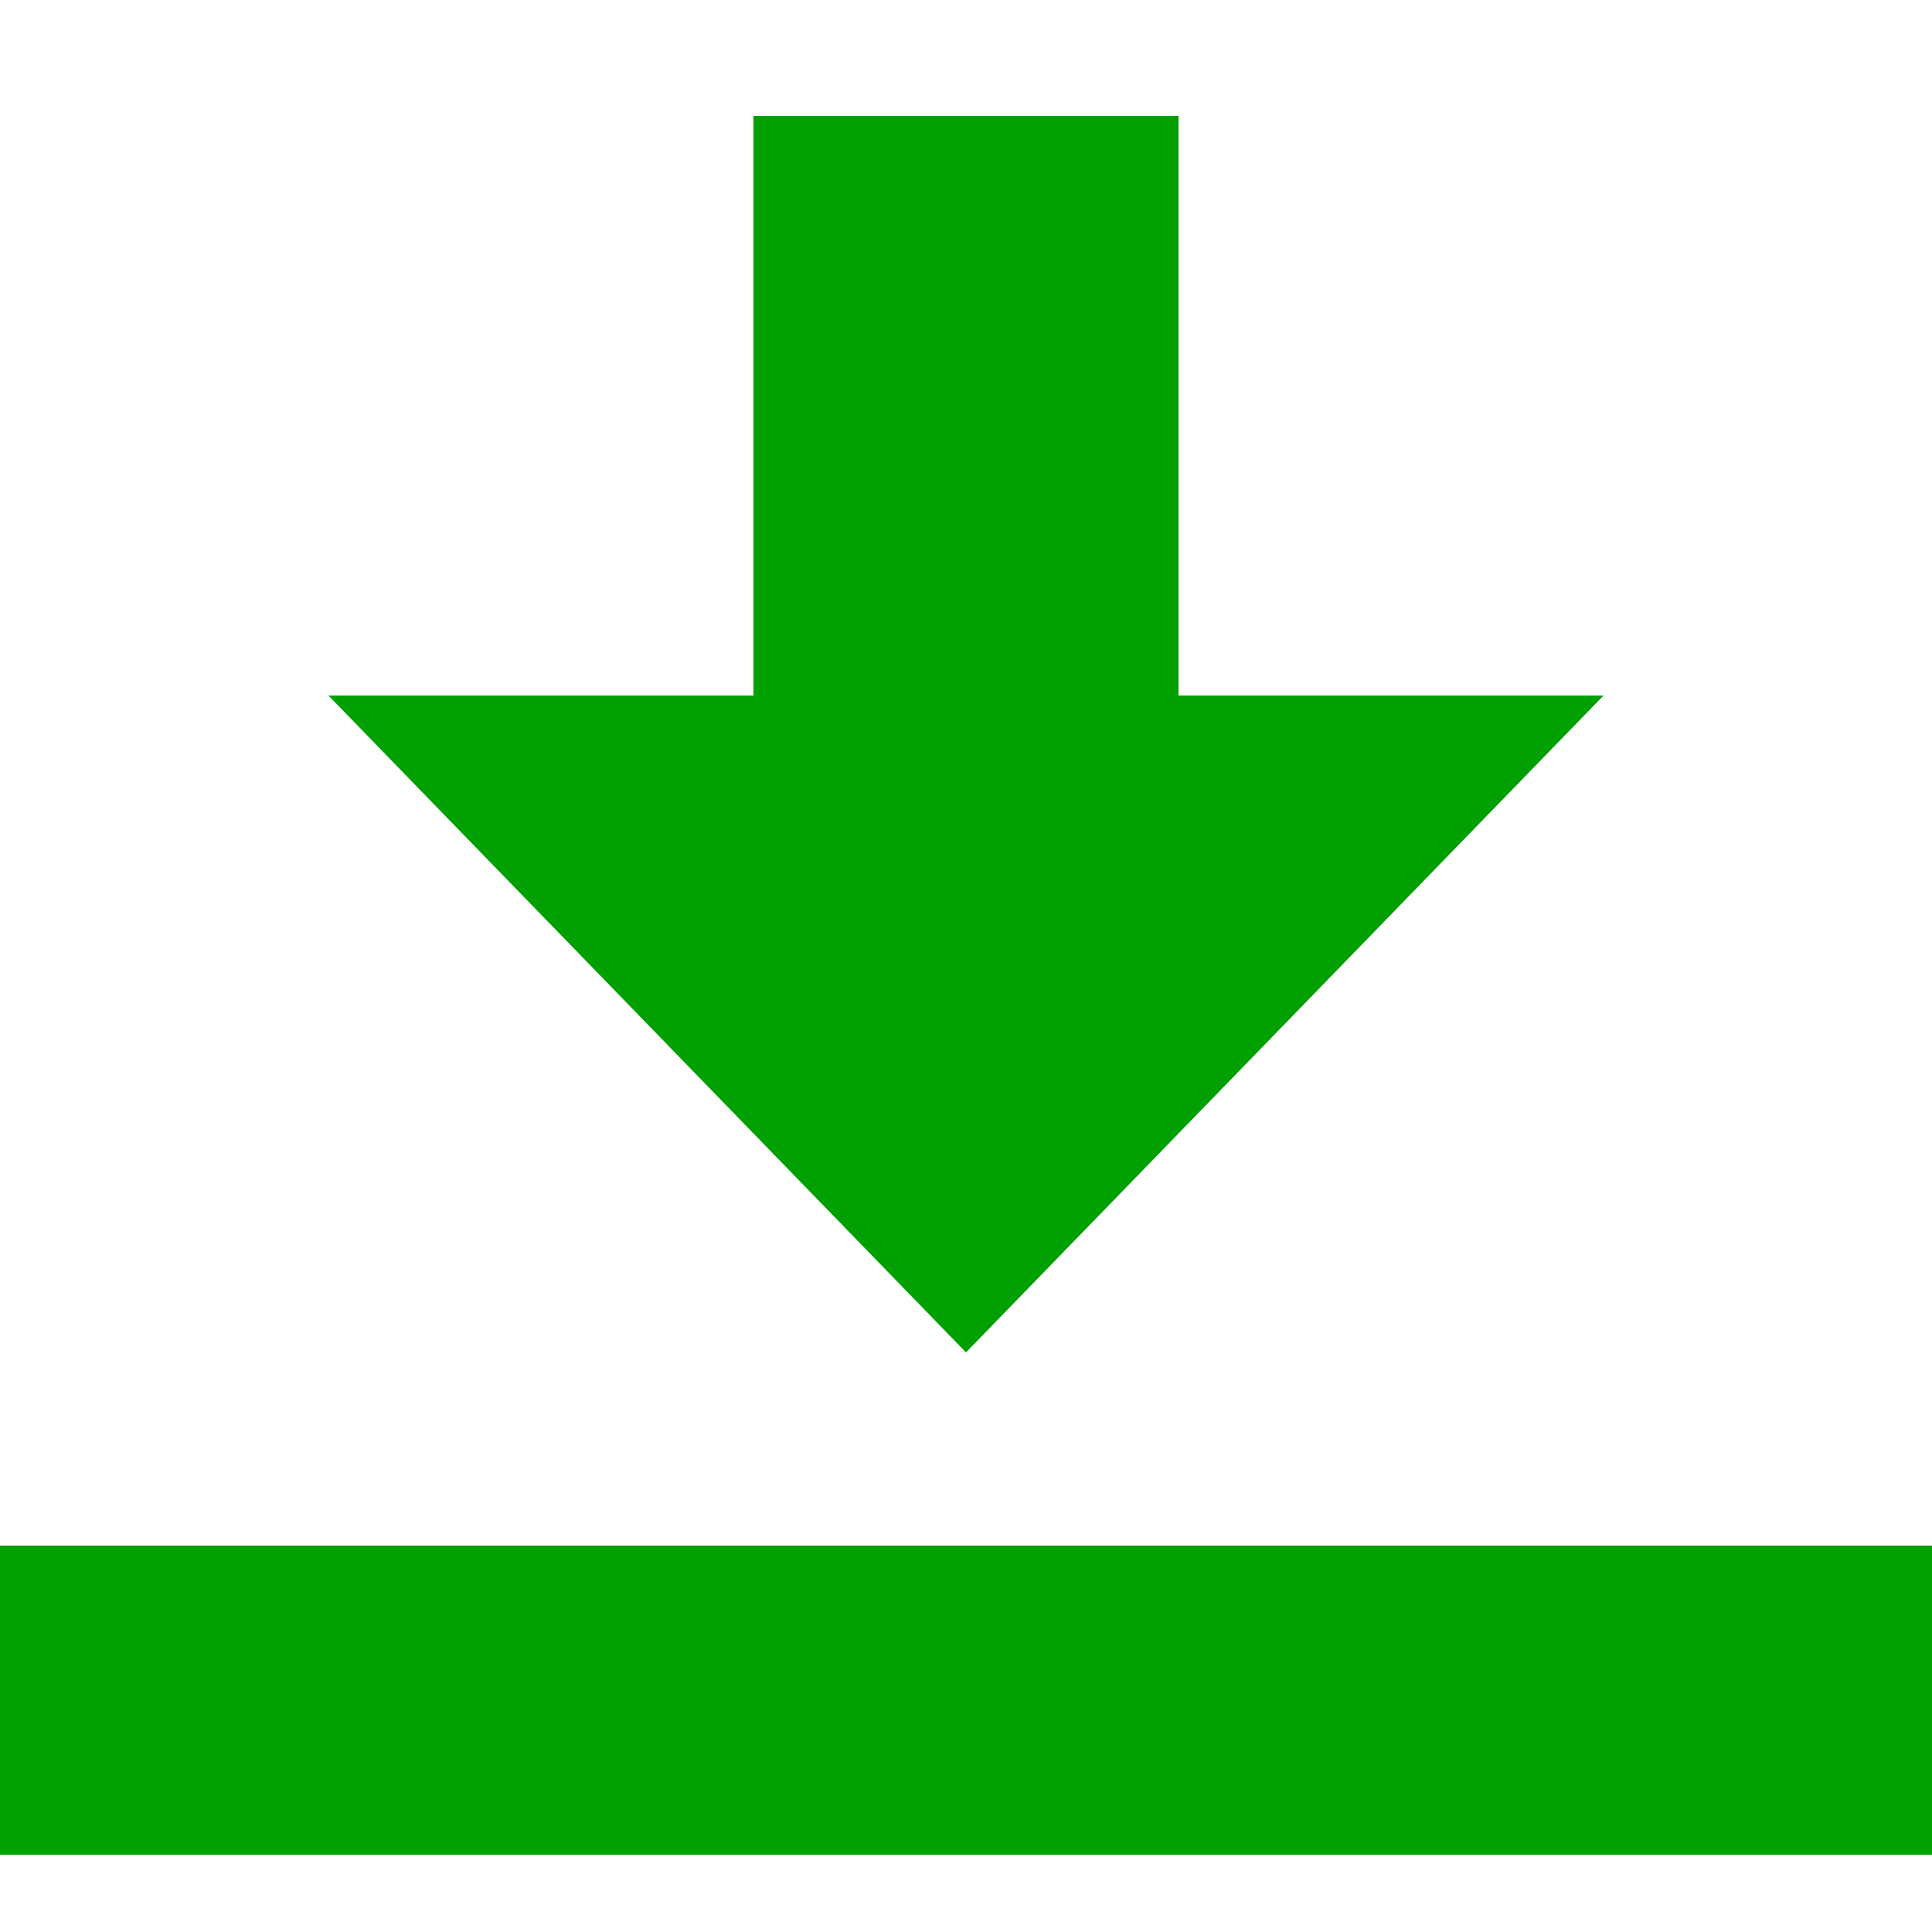 <svg xmlns="http://www.w3.org/2000/svg" viewBox="0 0 50 50" fill="rgb(0,160,0)" stroke="rgb(0,160,0)">
	<defs>
		<g id="download_enabled" >
			<path stroke-width="0" d="M19.5 3 19.5 18 8.5 18 25 35 41.5 18 30.5 18 30.5 3 Z"/>
			<path stroke-width="8" d="M0 44 H50" />
		</g>
		<g id="download_disabled" fill="rgb(200,200,200)" stroke="rgb(200,200,200)">
			<use href="#download_enabled" />
		</g>
	</defs>
	<use data-set="1" href="#download_enabled" />
</svg>
